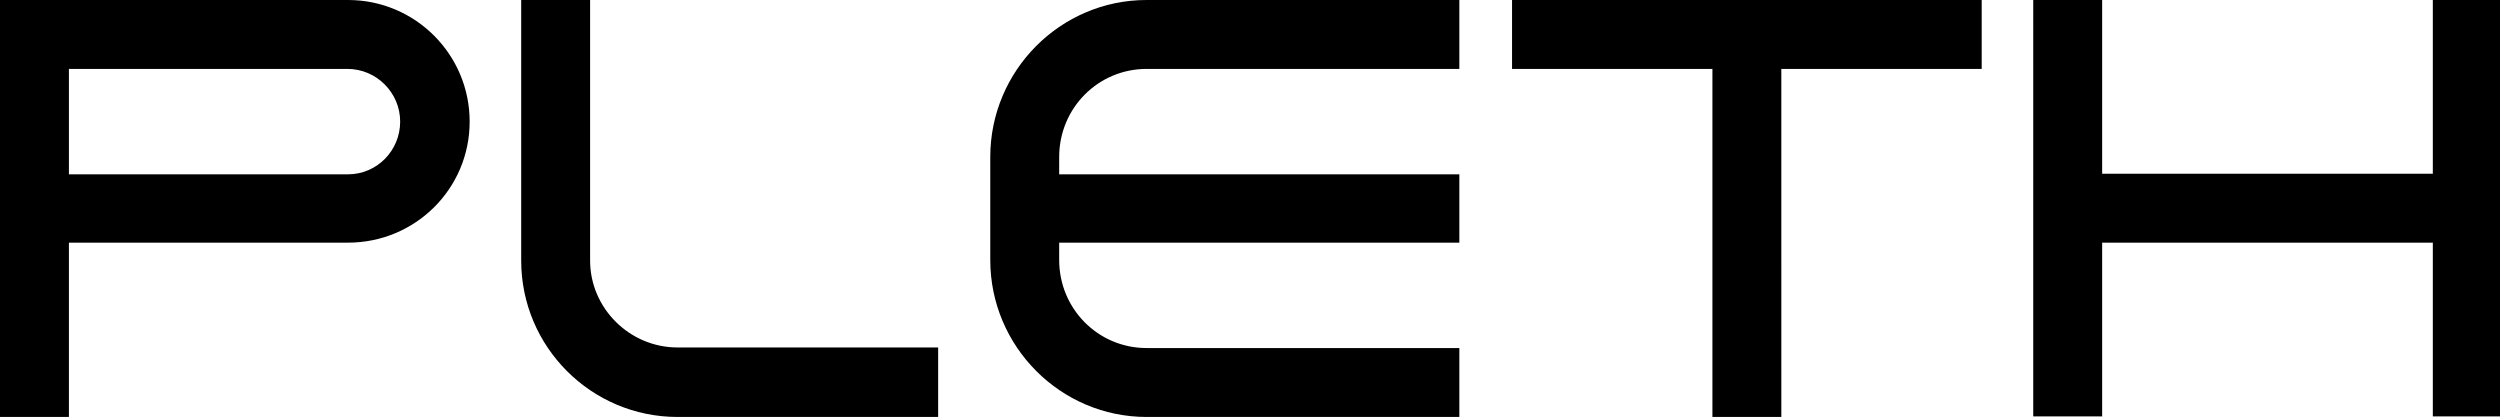 <?xml version="1.0" encoding="utf-8"?>
<!-- Generator: Adobe Illustrator 21.1.0, SVG Export Plug-In . SVG Version: 6.00 Build 0)  -->
<svg version="1.1" id="Layer_1" xmlns="http://www.w3.org/2000/svg" xmlns:xlink="http://www.w3.org/1999/xlink" x="0px" y="0px"
	 width="431.7px" height="72px" viewBox="0 0 431.7 72" style="enable-background:new 0 0 431.7 72;" xml:space="preserve">
<style type="text/css">
	.st0{fill:#000000;}
</style>
<g>
	<g>
		<path class="st0" d="M351.1,0H363v30h57.1V0H432v71.9h-11.9v-30H363v30h-11.9V0z M342.1,0h-81v11.9h34.6V72h11.9V11.9h34.6V0z
			 M60.1,0L60.1,0c11.6,0,21,9.4,21,21s-9.4,20.9-21,20.9H11.9V72H0V0H60.1z M69.1,21c0-5-4.1-9.1-9.1-9.1l0,0H11.9v18.2h48.2
			C65.1,30.1,69.1,26,69.1,21z M117,60c-8.3,0-15.1-6.8-15.1-15l0-45H90v45c0,14.9,12.1,27,27,27h45V60L117,60z M198,11.9h54V0h-54
			c-14.9,0-27,12.2-27,27.1v17.8c0,14.9,12.1,27.1,27,27.1h54V60.1h-54c-8.4,0-15.1-6.8-15.1-15.2v-3H252V30.1h-69.1v-3
			C182.9,18.7,189.6,11.9,198,11.9z"/>
	</g>
</g>
</svg>
